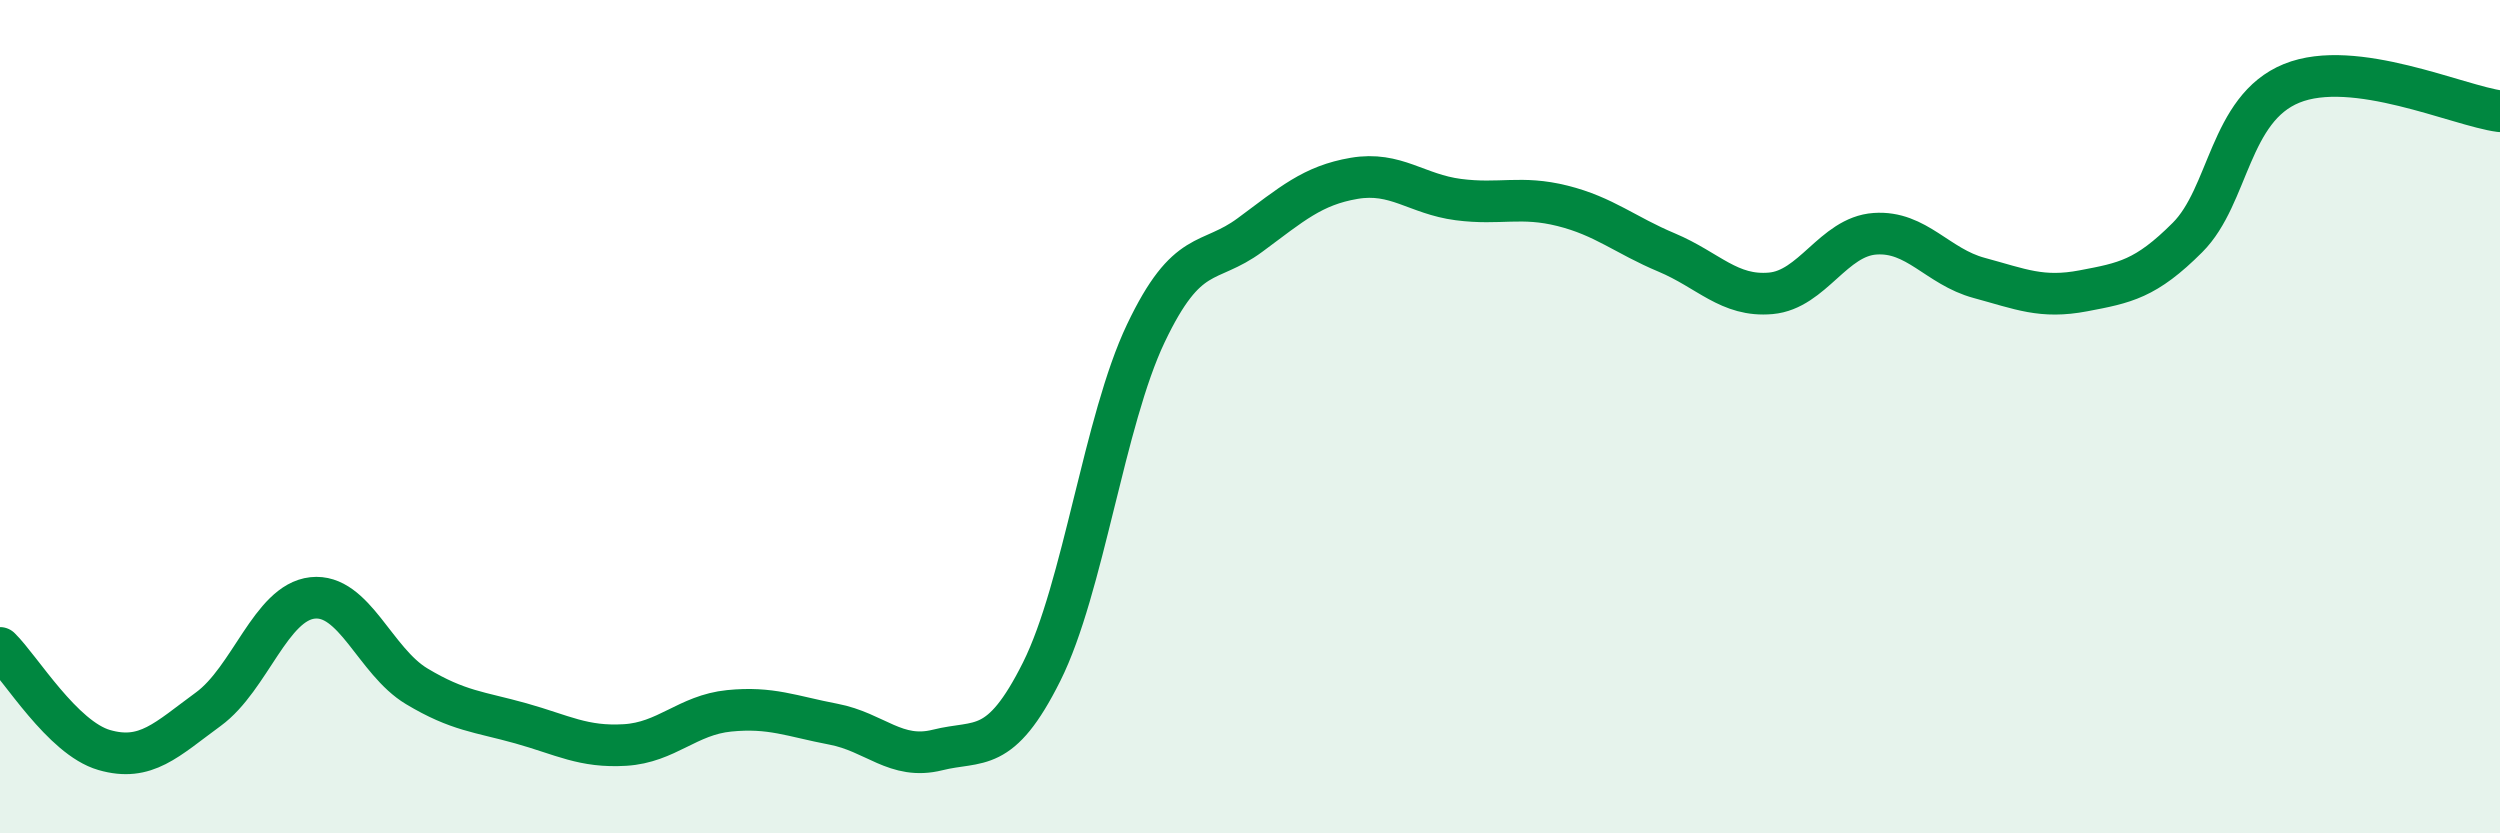 
    <svg width="60" height="20" viewBox="0 0 60 20" xmlns="http://www.w3.org/2000/svg">
      <path
        d="M 0,15.55 C 0.5,16.04 1.5,17.71 2.5,18 C 3.5,18.29 4,17.75 5,17.02 C 6,16.29 6.5,14.46 7.5,14.35 C 8.5,14.24 9,15.87 10,16.47 C 11,17.07 11.5,17.08 12.5,17.36 C 13.5,17.64 14,17.94 15,17.88 C 16,17.82 16.5,17.16 17.5,17.06 C 18.5,16.96 19,17.19 20,17.38 C 21,17.57 21.5,18.25 22.5,18 C 23.5,17.75 24,18.12 25,16.12 C 26,14.12 26.5,10.1 27.5,8 C 28.5,5.9 29,6.38 30,5.64 C 31,4.9 31.5,4.45 32.5,4.28 C 33.5,4.11 34,4.66 35,4.79 C 36,4.92 36.5,4.69 37.5,4.94 C 38.5,5.19 39,5.64 40,6.06 C 41,6.48 41.5,7.13 42.5,7.04 C 43.5,6.95 44,5.68 45,5.61 C 46,5.54 46.5,6.4 47.5,6.67 C 48.5,6.94 49,7.17 50,6.98 C 51,6.79 51.5,6.7 52.5,5.7 C 53.5,4.7 53.5,2.61 55,2 C 56.5,1.39 59,2.54 60,2.67L60 20L0 20Z"
        fill="#008740"
        opacity="0.1"
        stroke-linecap="round"
        stroke-linejoin="round"
      />
      <path
        d="M 0,15.55 C 0.5,16.04 1.5,17.71 2.5,18 C 3.5,18.29 4,17.75 5,17.02 C 6,16.29 6.5,14.46 7.5,14.35 C 8.5,14.24 9,15.87 10,16.47 C 11,17.07 11.5,17.08 12.5,17.36 C 13.5,17.64 14,17.94 15,17.88 C 16,17.82 16.5,17.16 17.5,17.06 C 18.5,16.96 19,17.19 20,17.38 C 21,17.57 21.5,18.25 22.5,18 C 23.5,17.75 24,18.12 25,16.12 C 26,14.12 26.5,10.1 27.5,8 C 28.5,5.9 29,6.38 30,5.64 C 31,4.9 31.5,4.45 32.5,4.28 C 33.5,4.11 34,4.66 35,4.79 C 36,4.92 36.5,4.69 37.5,4.94 C 38.5,5.19 39,5.64 40,6.06 C 41,6.48 41.5,7.13 42.5,7.04 C 43.5,6.95 44,5.68 45,5.61 C 46,5.54 46.5,6.4 47.5,6.67 C 48.5,6.94 49,7.17 50,6.98 C 51,6.79 51.5,6.7 52.5,5.7 C 53.5,4.7 53.5,2.61 55,2 C 56.5,1.39 59,2.54 60,2.67"
        stroke="#008740"
        stroke-width="1"
        fill="none"
        stroke-linecap="round"
        stroke-linejoin="round"
      />
    </svg>
  